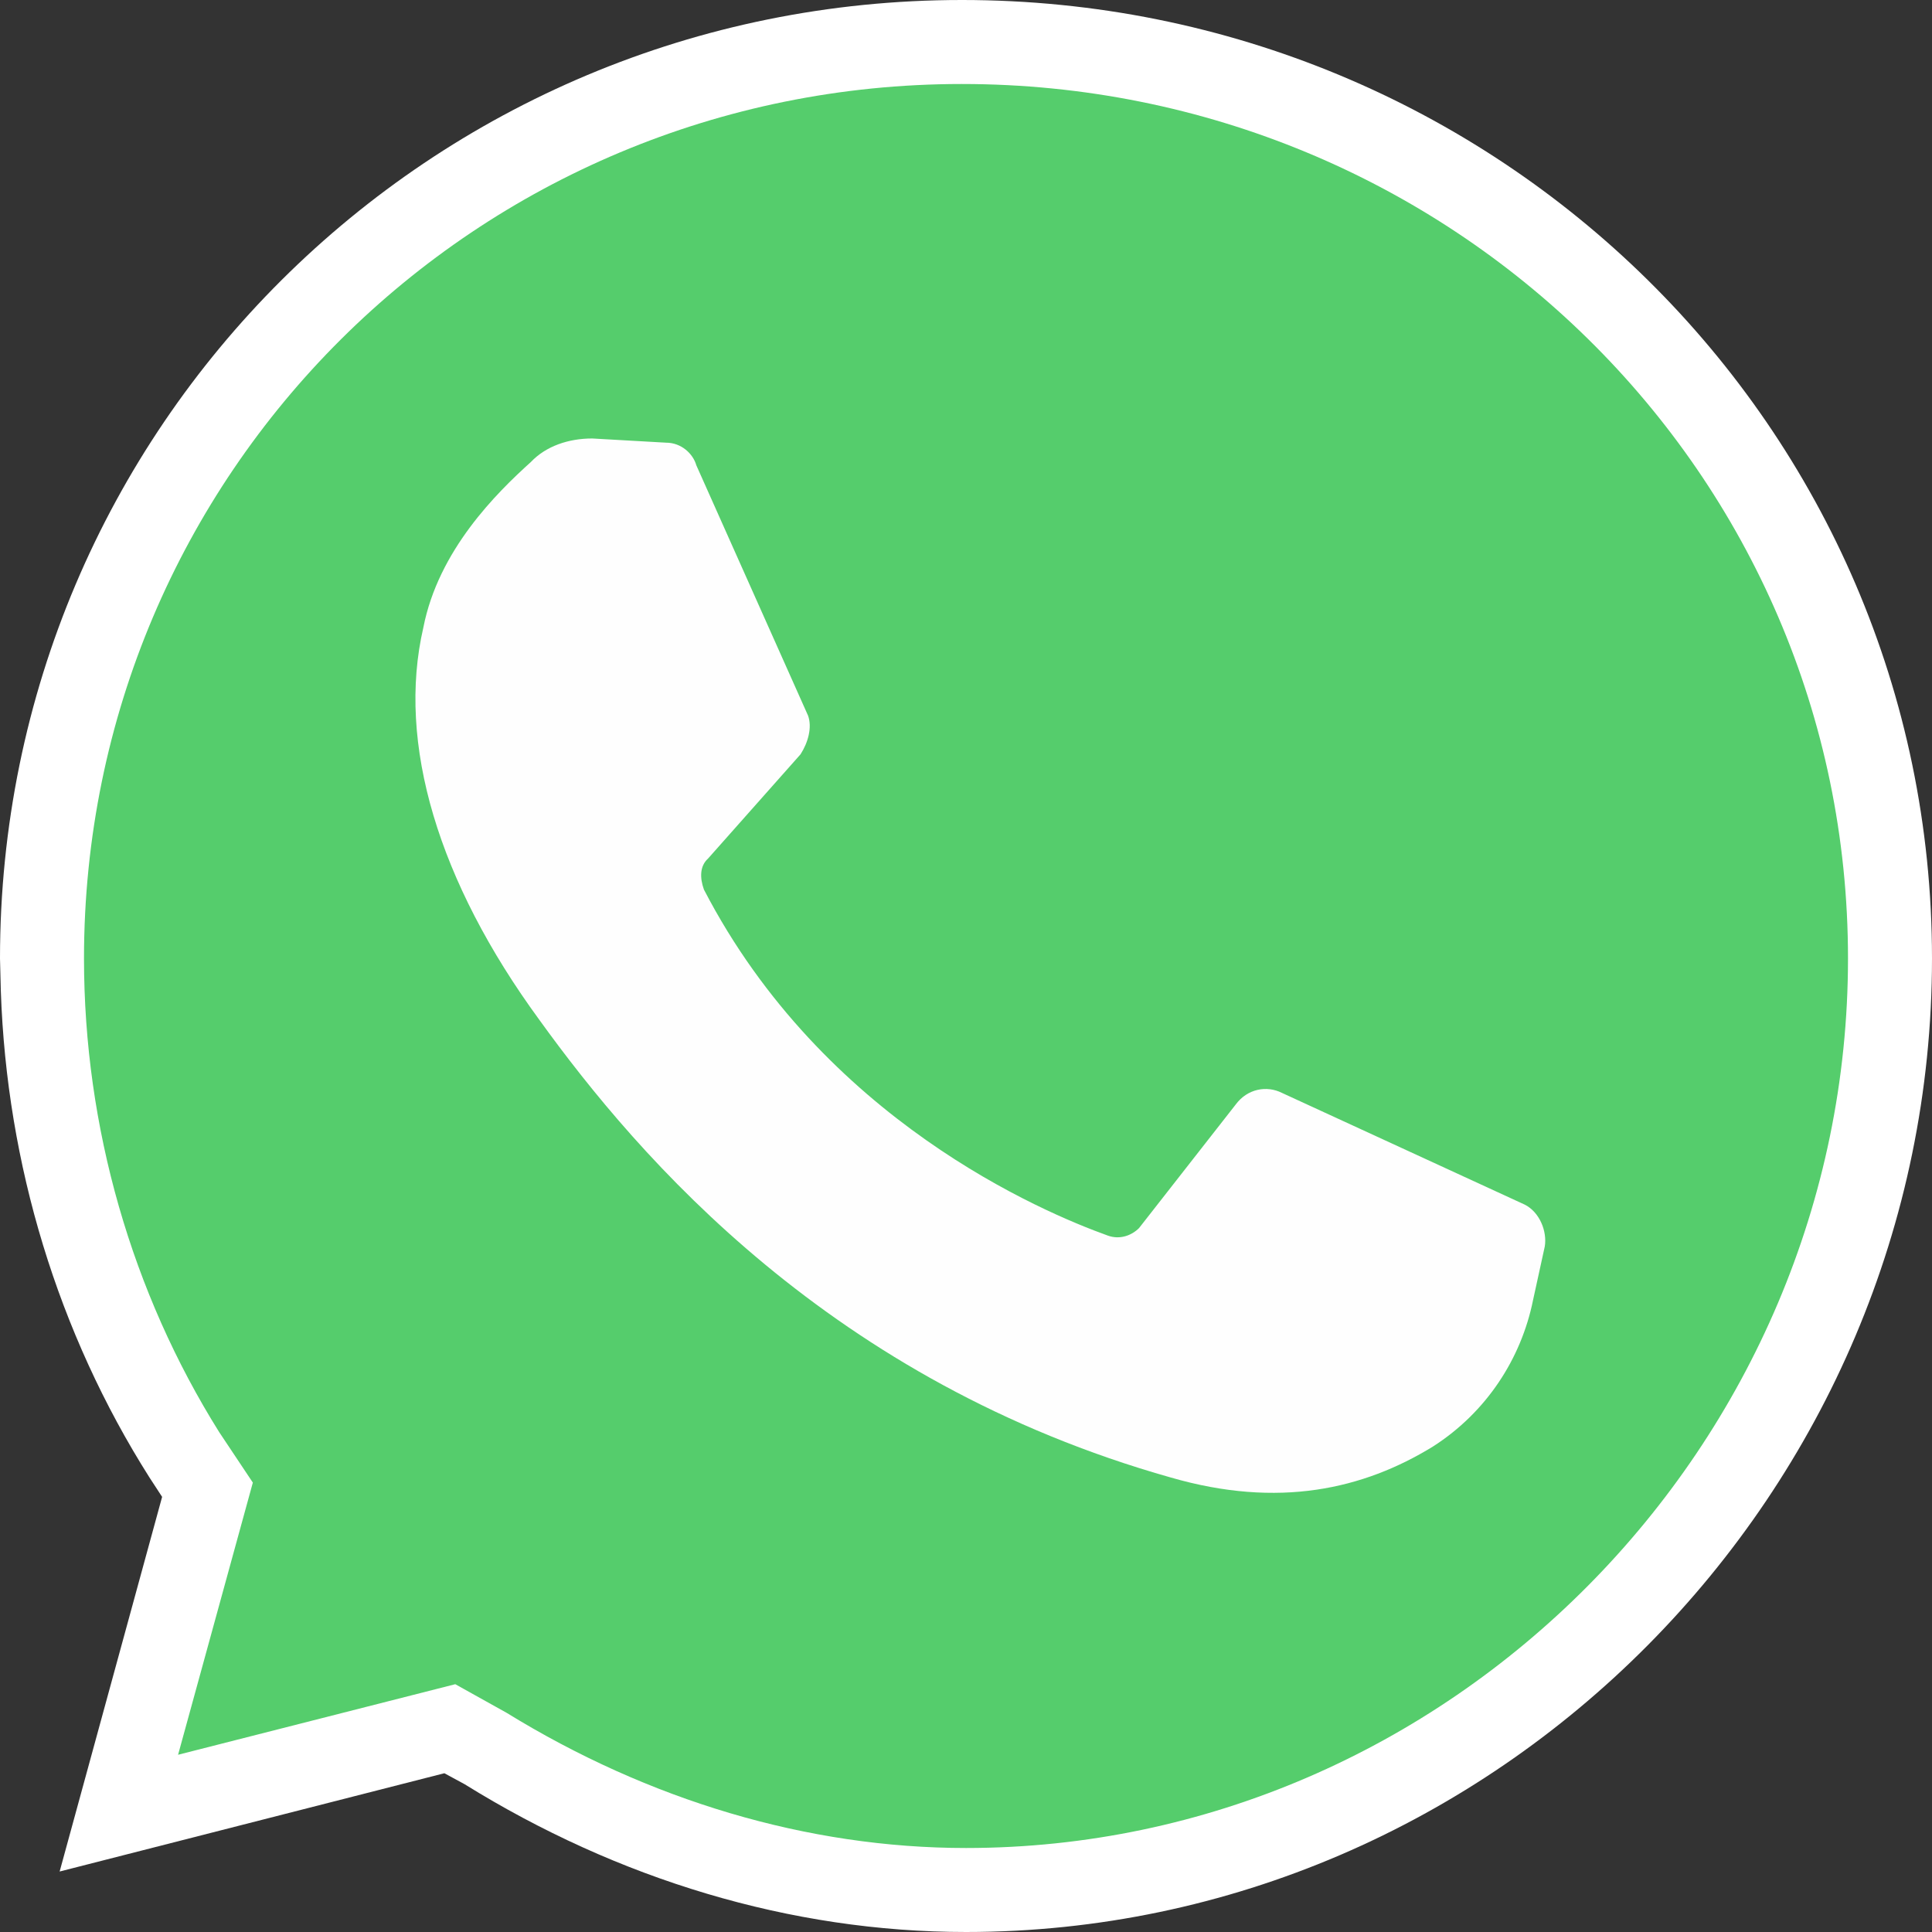 <svg enable-background="new 0 0 23 23" viewBox="0 0 23 23" xmlns="http://www.w3.org/2000/svg"><rect x="0" y="0" width="23" height="23" fill="#333333" stroke="none"/><path d="m11.45 0c-6.33 0-11.45 5.09-11.45 11.41l.01.39c.07 2.06.68 4.07 1.77 5.79l.15.23-1.22 4.46 4.58-1.17.24.13c1.82 1.13 3.88 1.76 5.97 1.76 6.3 0 11.5-5.23 11.5-11.59 0-6.33-5.18-11.41-11.55-11.41z" fill="#fff"/><path d="m11.45 1c-5.78 0-10.45 4.64-10.45 10.41 0 2.01.57 3.98 1.61 5.64l.4.6-.89 3.24 3.3-.84.61.34c1.69 1.04 3.58 1.61 5.47 1.61 5.74 0 10.5-4.79 10.5-10.59 0-5.78-4.73-10.41-10.55-10.41z" fill="#55cd6c"/><path d="m18.15 14.34-2.89-1.33c-.18-.09-.41-.05-.55.14l-1.15 1.47c-.09.09-.23.14-.37.09-.78-.28-3.39-1.38-4.81-4.12-.05-.14-.05-.28.05-.37l1.1-1.24c.09-.14.14-.32.09-.46l-1.33-2.98c-.04-.14-.18-.27-.36-.27l-.88-.05c-.28 0-.55.09-.73.28-.41.37-1.1 1.05-1.28 1.97-.32 1.38.18 3.03 1.38 4.67 1.19 1.65 3.48 4.31 7.52 5.45 1.28.37 2.29.14 3.12-.37.64-.41 1.05-1.05 1.19-1.74l.14-.64c.03-.18-.06-.41-.24-.5z" fill="#fefefe"/></svg>